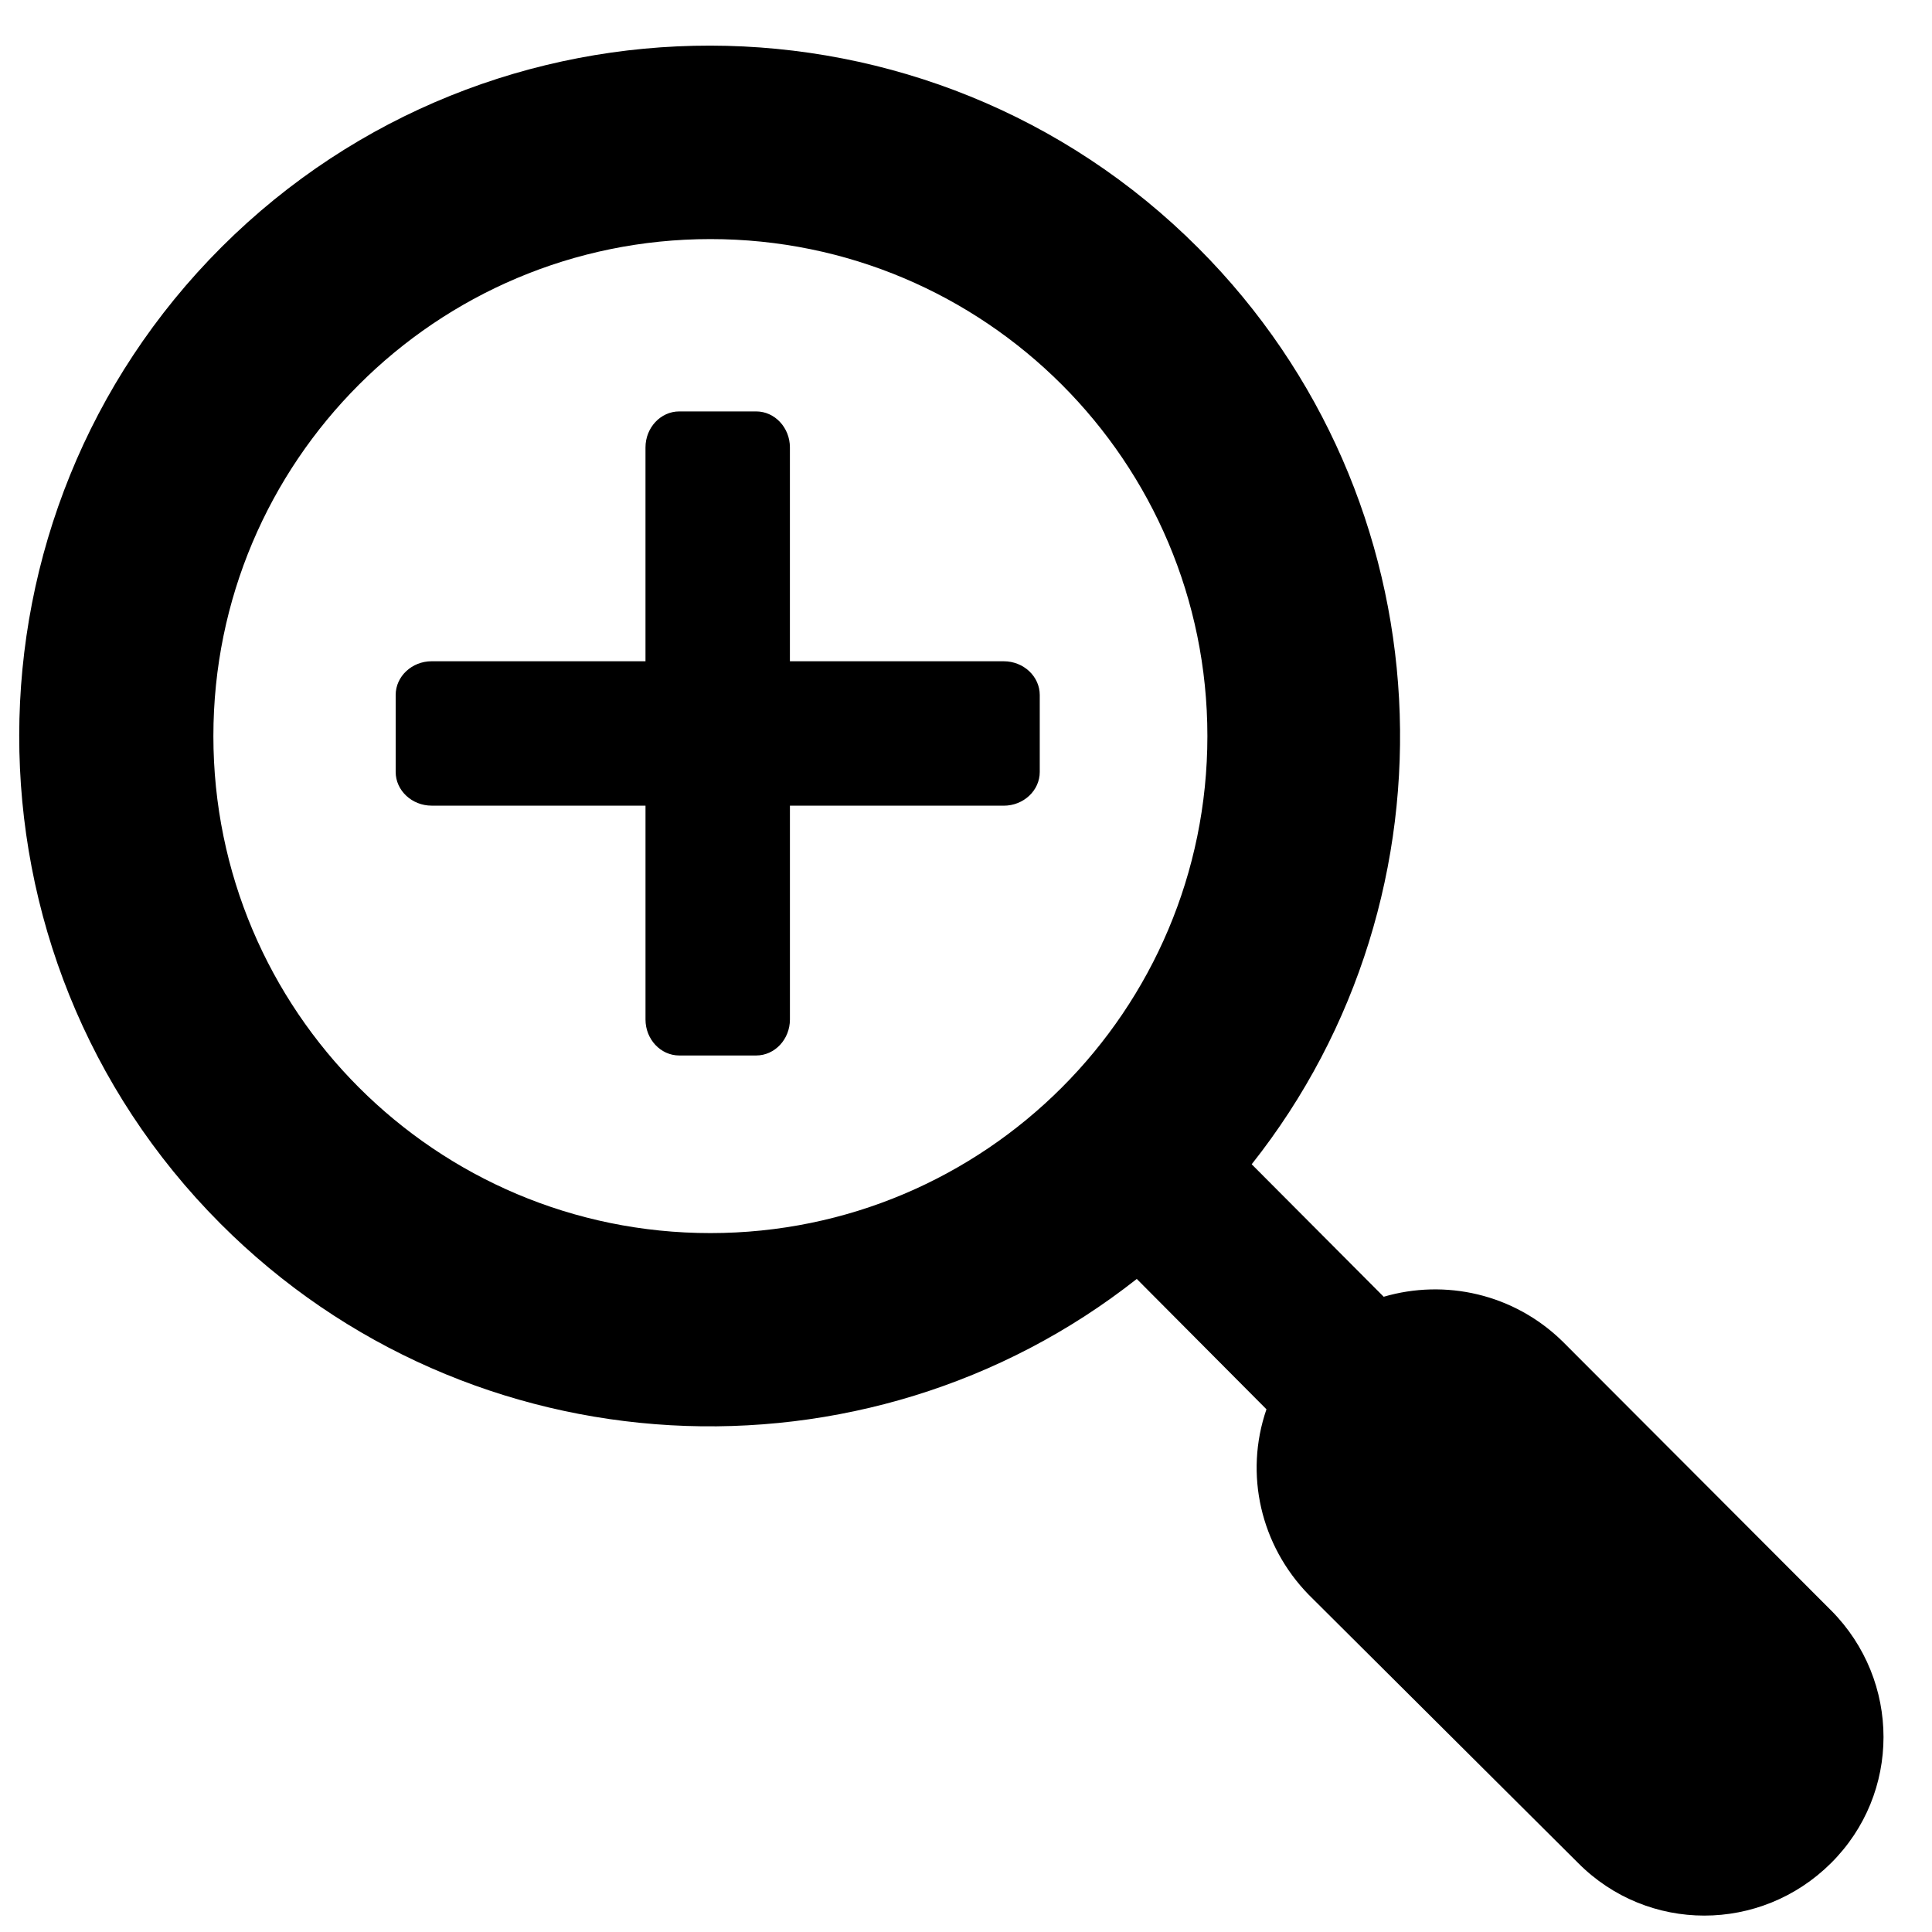 <?xml version="1.0" encoding="UTF-8"?>
<!-- Uploaded to: ICON Repo, www.iconrepo.com, Generator: ICON Repo Mixer Tools -->
<svg width="800px" height="800px" version="1.1" viewBox="144 144 512 512" xmlns="http://www.w3.org/2000/svg">
 <defs>
  <clipPath id="a">
   <path d="m149 156h495v495.9h-495z"/>
  </clipPath>
 </defs>
 <g clip-path="url(#a)">
  <path d="m629.27 570.79-71.18-71.305c-12.938-12.656-31.145-16.59-47.395-11.832l-34.984-35.109c56.777-71.633 52.062-176.48-14.098-242.77-71.266-71.438-187.4-71.605-258.86-0.336-71.395 71.305-71.594 187.45-0.316 258.86 66.148 66.277 171.01 71.258 242.82 14.633l34.367 34.543c-5.938 17.223-1.5 36.117 11.184 49.133l71.398 71.094c18.465 18.617 48.383 18.562 66.996 0.074 18.605-18.449 18.562-48.363 0.074-66.988zm-219.26-213.28h-56.672v56.664c0 5.25-4.019 9.543-8.941 9.539h-20.398c-4.918 0-8.941-4.285-8.934-9.543v-56.664h-56.66c-5.25 0-9.547-4.019-9.547-8.934v-20.398c0-4.918 4.293-8.934 9.543-8.934h56.66v-56.664c0-5.246 4.019-9.543 8.941-9.543h20.391c4.918-0.004 8.941 4.293 8.941 9.539v56.672h56.672c5.25 0 9.539 4.019 9.539 8.941v20.398c0 4.918-4.293 8.934-9.543 8.934zm-77.75 113.27c-72.742 0-131.71-58.965-131.71-131.71 0-72.742 58.969-131.71 131.71-131.71 72.742 0 131.71 58.969 131.71 131.71 0 72.742-58.969 131.71-131.71 131.71z" fill-rule="evenodd"/>
 </g>
</svg>